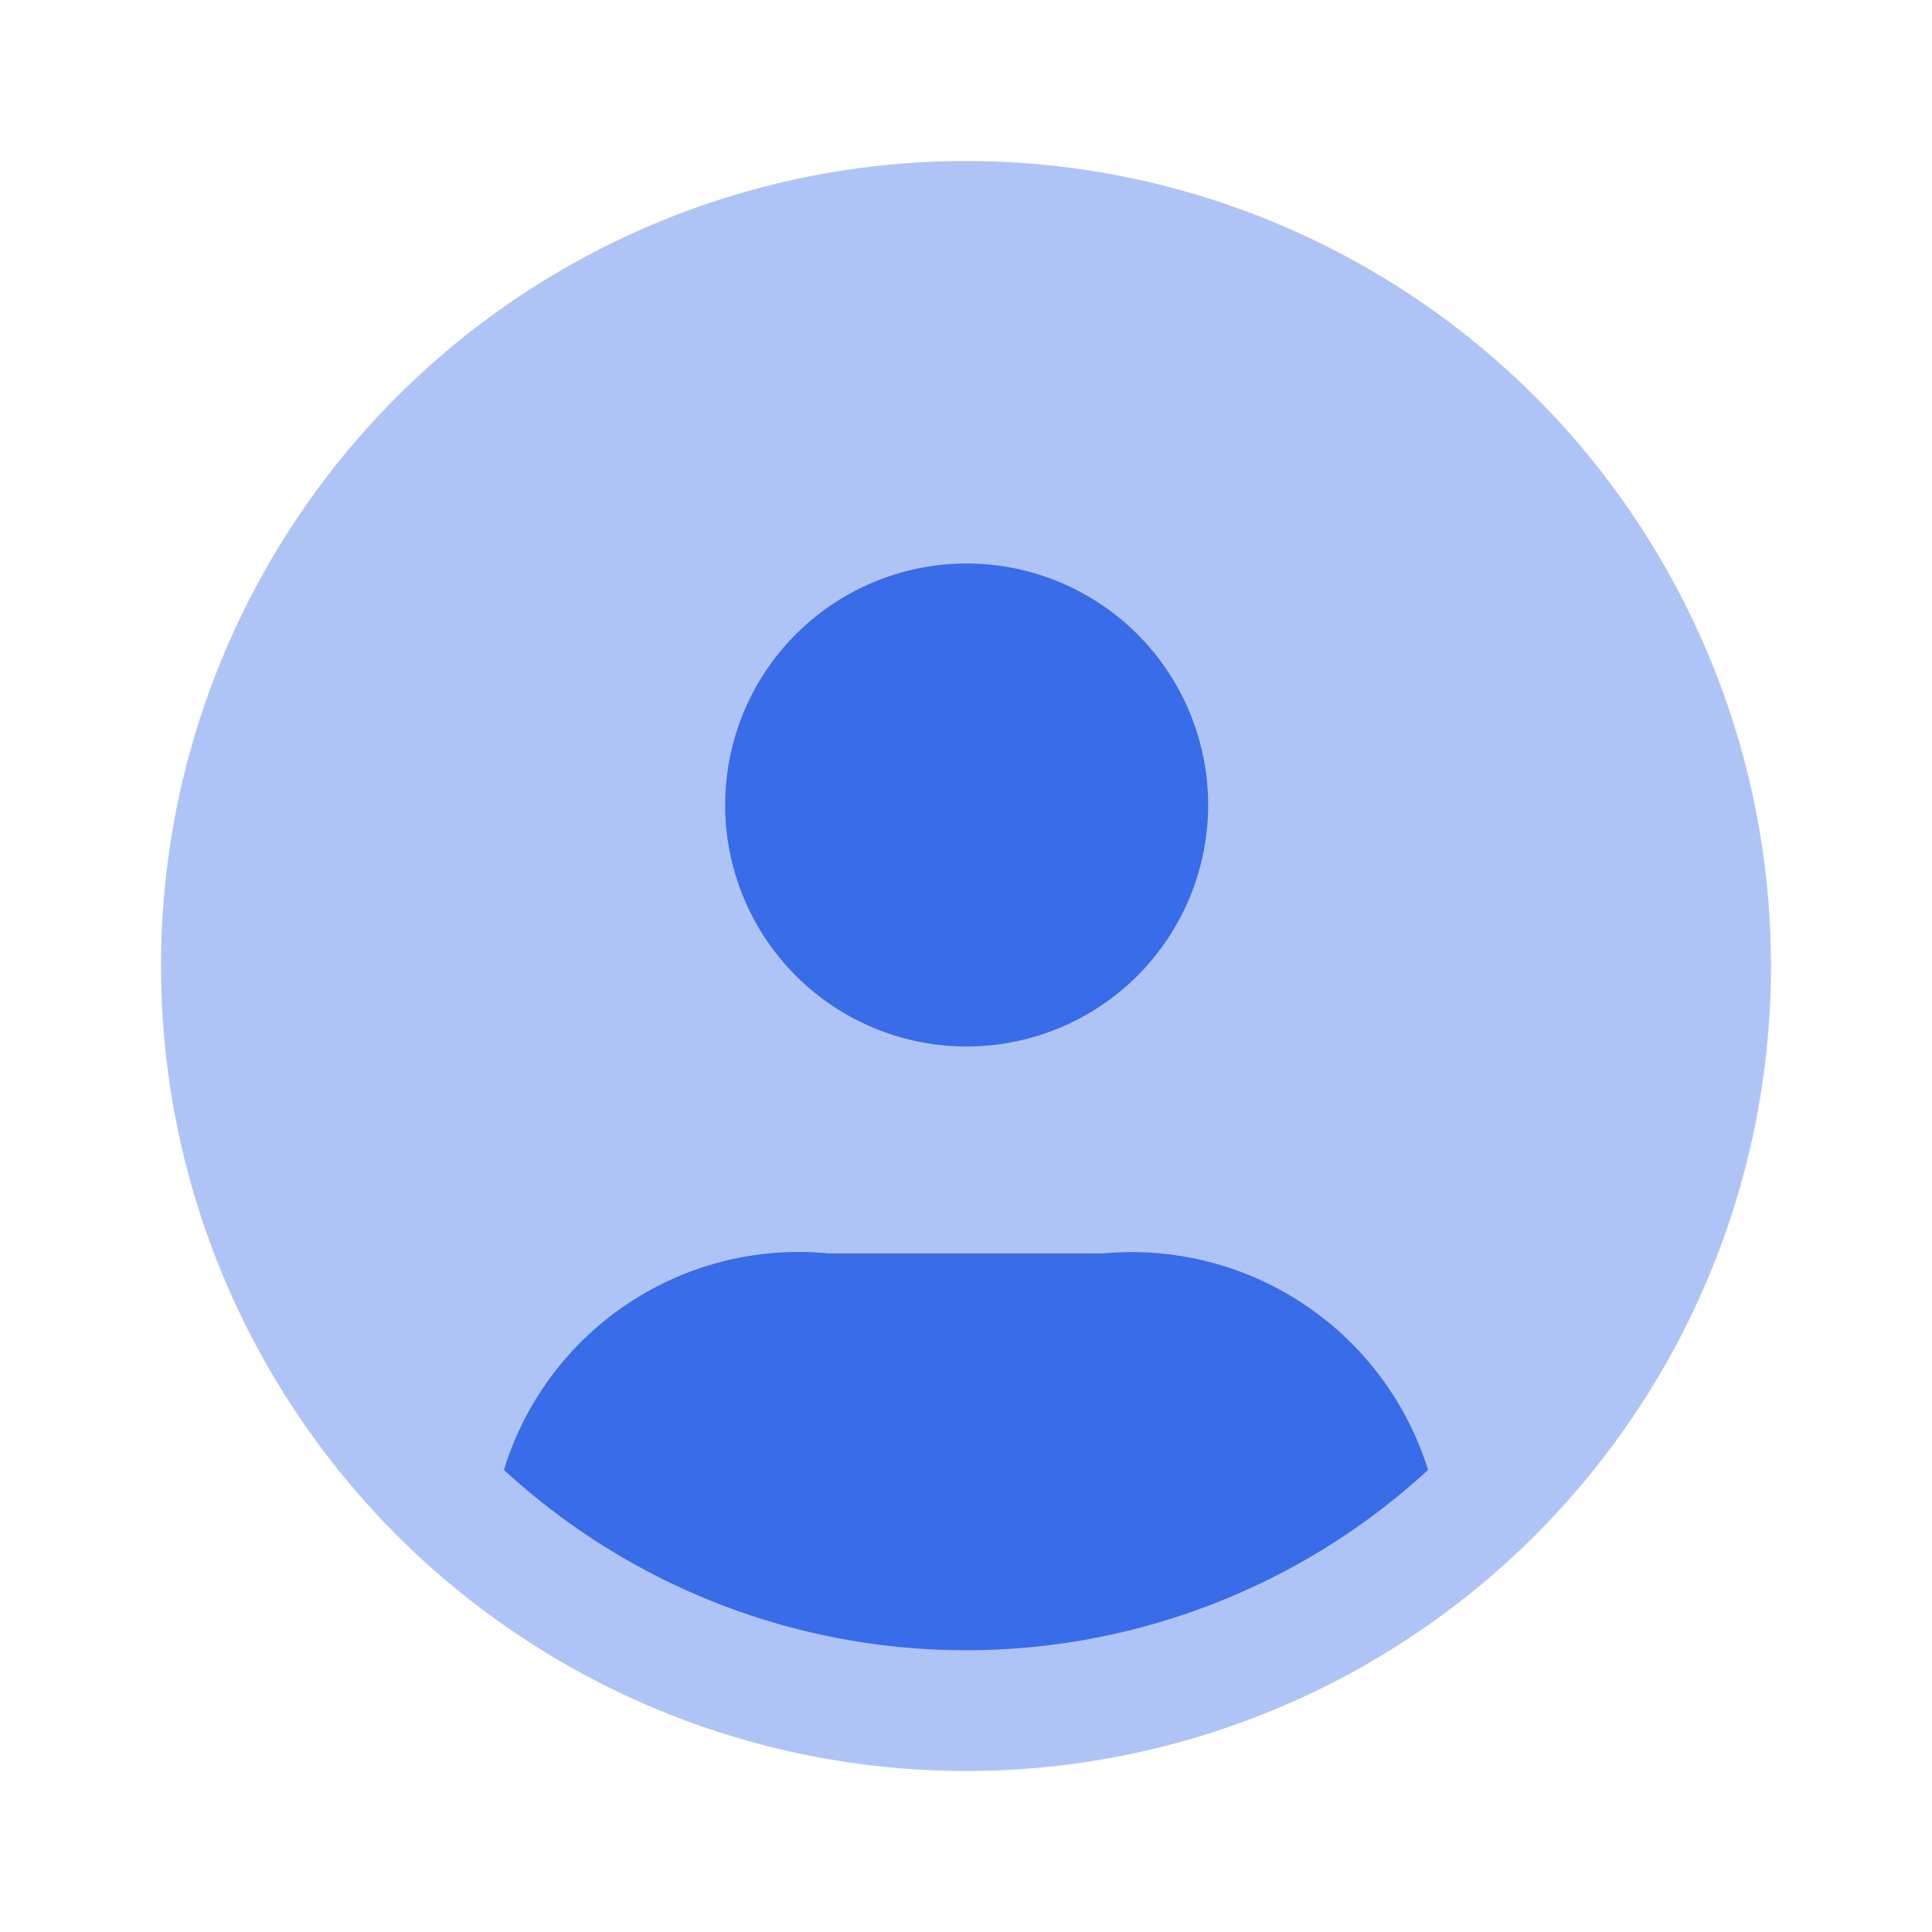 <svg id="Layer" height="512" viewBox="0 0 24 24" width="512" xmlns="http://www.w3.org/2000/svg"><g id="user-circle" fill="#396ce8"><circle cx="12" cy="12" opacity=".4" r="10"/><path d="m17.74 18.26a8.474 8.474 0 0 1 -11.48 0 3.829 3.829 0 0 1 4.03-2.69h3.42a3.856 3.856 0 0 1 4.03 2.69zm-2.732-8.26a3 3 0 1 0 -3 3 3 3 0 0 0 3-3z"/></g></svg>